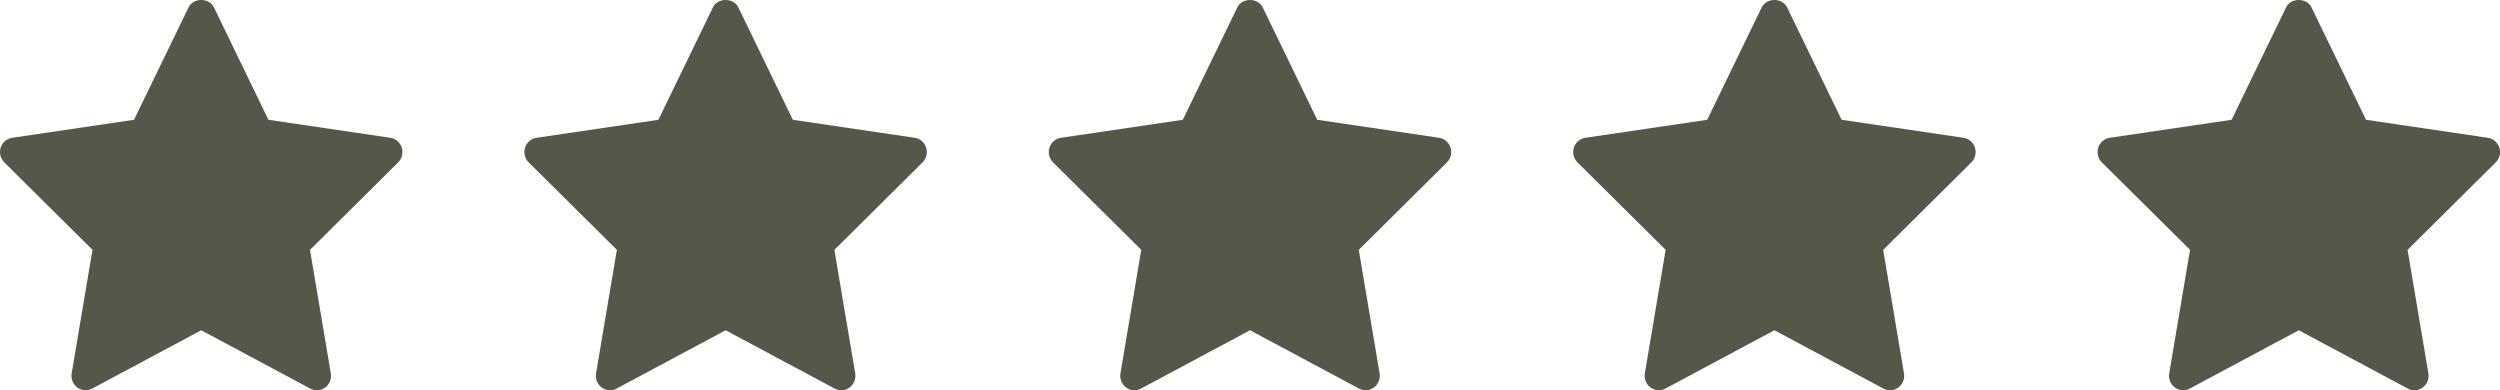 <?xml version="1.0" encoding="UTF-8"?> <svg xmlns="http://www.w3.org/2000/svg" width="205" height="32" viewBox="0 0 205 32" fill="none"><path d="M32.652 13.314L25.42 20.488L27.128 30.619C27.164 30.836 27.141 31.06 27.059 31.264C26.977 31.468 26.841 31.645 26.666 31.774C26.491 31.904 26.283 31.981 26.067 31.997C25.851 32.013 25.635 31.967 25.443 31.864L16.501 27.081L7.561 31.863C7.369 31.966 7.153 32.012 6.937 31.996C6.721 31.98 6.513 31.903 6.338 31.773C6.163 31.644 6.027 31.467 5.945 31.263C5.863 31.058 5.839 30.835 5.876 30.618L7.584 20.486L0.351 13.314C0.196 13.161 0.086 12.965 0.034 12.751C-0.018 12.537 -0.01 12.312 0.057 12.103C0.124 11.893 0.247 11.707 0.413 11.565C0.579 11.422 0.781 11.33 0.995 11.299L10.99 9.822L15.46 0.605C15.851 -0.202 17.151 -0.202 17.543 0.605L22.012 9.822L32.008 11.299C32.221 11.331 32.422 11.424 32.588 11.566C32.753 11.708 32.876 11.894 32.943 12.104C33.01 12.313 33.018 12.537 32.967 12.751C32.915 12.965 32.806 13.16 32.652 13.314Z" fill="#56564A"></path><path d="M75.652 13.314L68.42 20.488L70.128 30.619C70.164 30.836 70.141 31.06 70.059 31.264C69.977 31.468 69.841 31.645 69.666 31.774C69.491 31.904 69.283 31.981 69.067 31.997C68.851 32.013 68.635 31.967 68.443 31.864L59.501 27.081L50.56 31.863C50.369 31.966 50.153 32.012 49.937 31.996C49.721 31.98 49.513 31.903 49.338 31.773C49.163 31.644 49.026 31.467 48.945 31.263C48.863 31.058 48.839 30.835 48.876 30.618L50.584 20.486L43.351 13.314C43.196 13.161 43.086 12.965 43.034 12.751C42.982 12.537 42.99 12.312 43.057 12.103C43.124 11.893 43.247 11.707 43.413 11.565C43.579 11.422 43.781 11.33 43.995 11.299L53.99 9.822L58.46 0.605C58.851 -0.202 60.151 -0.202 60.543 0.605L65.013 9.822L75.007 11.299C75.222 11.331 75.422 11.424 75.588 11.566C75.753 11.708 75.876 11.894 75.943 12.104C76.01 12.313 76.018 12.537 75.967 12.751C75.915 12.965 75.806 13.16 75.652 13.314Z" fill="#56564A"></path><path d="M118.652 13.314L111.42 20.488L113.128 30.619C113.164 30.836 113.141 31.06 113.059 31.264C112.977 31.468 112.841 31.645 112.666 31.774C112.491 31.904 112.283 31.981 112.067 31.997C111.851 32.013 111.635 31.967 111.443 31.864L102.501 27.081L93.561 31.863C93.369 31.966 93.153 32.012 92.937 31.996C92.721 31.98 92.513 31.903 92.338 31.773C92.163 31.644 92.026 31.467 91.945 31.263C91.863 31.058 91.839 30.835 91.876 30.618L93.584 20.486L86.351 13.314C86.196 13.161 86.086 12.965 86.034 12.751C85.982 12.537 85.99 12.312 86.057 12.103C86.124 11.893 86.247 11.707 86.413 11.565C86.579 11.422 86.781 11.33 86.995 11.299L96.99 9.822L101.46 0.605C101.851 -0.202 103.151 -0.202 103.543 0.605L108.013 9.822L118.007 11.299C118.222 11.331 118.422 11.424 118.588 11.566C118.753 11.708 118.876 11.894 118.943 12.104C119.01 12.313 119.018 12.537 118.967 12.751C118.915 12.965 118.806 13.16 118.652 13.314Z" fill="#56564A"></path><path d="M161.652 13.314L154.42 20.488L156.128 30.619C156.164 30.836 156.141 31.06 156.059 31.264C155.977 31.468 155.841 31.645 155.666 31.774C155.491 31.904 155.283 31.981 155.067 31.997C154.851 32.013 154.635 31.967 154.443 31.864L145.501 27.081L136.561 31.863C136.369 31.966 136.153 32.012 135.937 31.996C135.721 31.98 135.513 31.903 135.338 31.773C135.163 31.644 135.027 31.467 134.945 31.263C134.863 31.058 134.839 30.835 134.876 30.618L136.584 20.486L129.351 13.314C129.196 13.161 129.086 12.965 129.034 12.751C128.982 12.537 128.99 12.312 129.057 12.103C129.124 11.893 129.247 11.707 129.413 11.565C129.579 11.422 129.781 11.33 129.995 11.299L139.99 9.822L144.46 0.605C144.851 -0.202 146.151 -0.202 146.543 0.605L151.013 9.822L161.007 11.299C161.222 11.331 161.422 11.424 161.588 11.566C161.753 11.708 161.876 11.894 161.943 12.104C162.01 12.313 162.018 12.537 161.967 12.751C161.915 12.965 161.806 13.16 161.652 13.314Z" fill="#56564A"></path><path d="M204.652 13.314L197.42 20.488L199.128 30.619C199.164 30.836 199.141 31.06 199.059 31.264C198.977 31.468 198.841 31.645 198.666 31.774C198.491 31.904 198.283 31.981 198.067 31.997C197.851 32.013 197.635 31.967 197.443 31.864L188.501 27.081L179.561 31.863C179.369 31.966 179.153 32.012 178.937 31.996C178.721 31.98 178.513 31.903 178.338 31.773C178.163 31.644 178.027 31.467 177.945 31.263C177.863 31.058 177.839 30.835 177.876 30.618L179.584 20.486L172.351 13.314C172.196 13.161 172.086 12.965 172.034 12.751C171.982 12.537 171.99 12.312 172.057 12.103C172.124 11.893 172.247 11.707 172.413 11.565C172.579 11.422 172.781 11.33 172.995 11.299L182.99 9.822L187.46 0.605C187.851 -0.202 189.151 -0.202 189.543 0.605L194.013 9.822L204.007 11.299C204.222 11.331 204.422 11.424 204.588 11.566C204.753 11.708 204.876 11.894 204.943 12.104C205.01 12.313 205.018 12.537 204.967 12.751C204.915 12.965 204.806 13.16 204.652 13.314Z" fill="#56564A"></path></svg> 